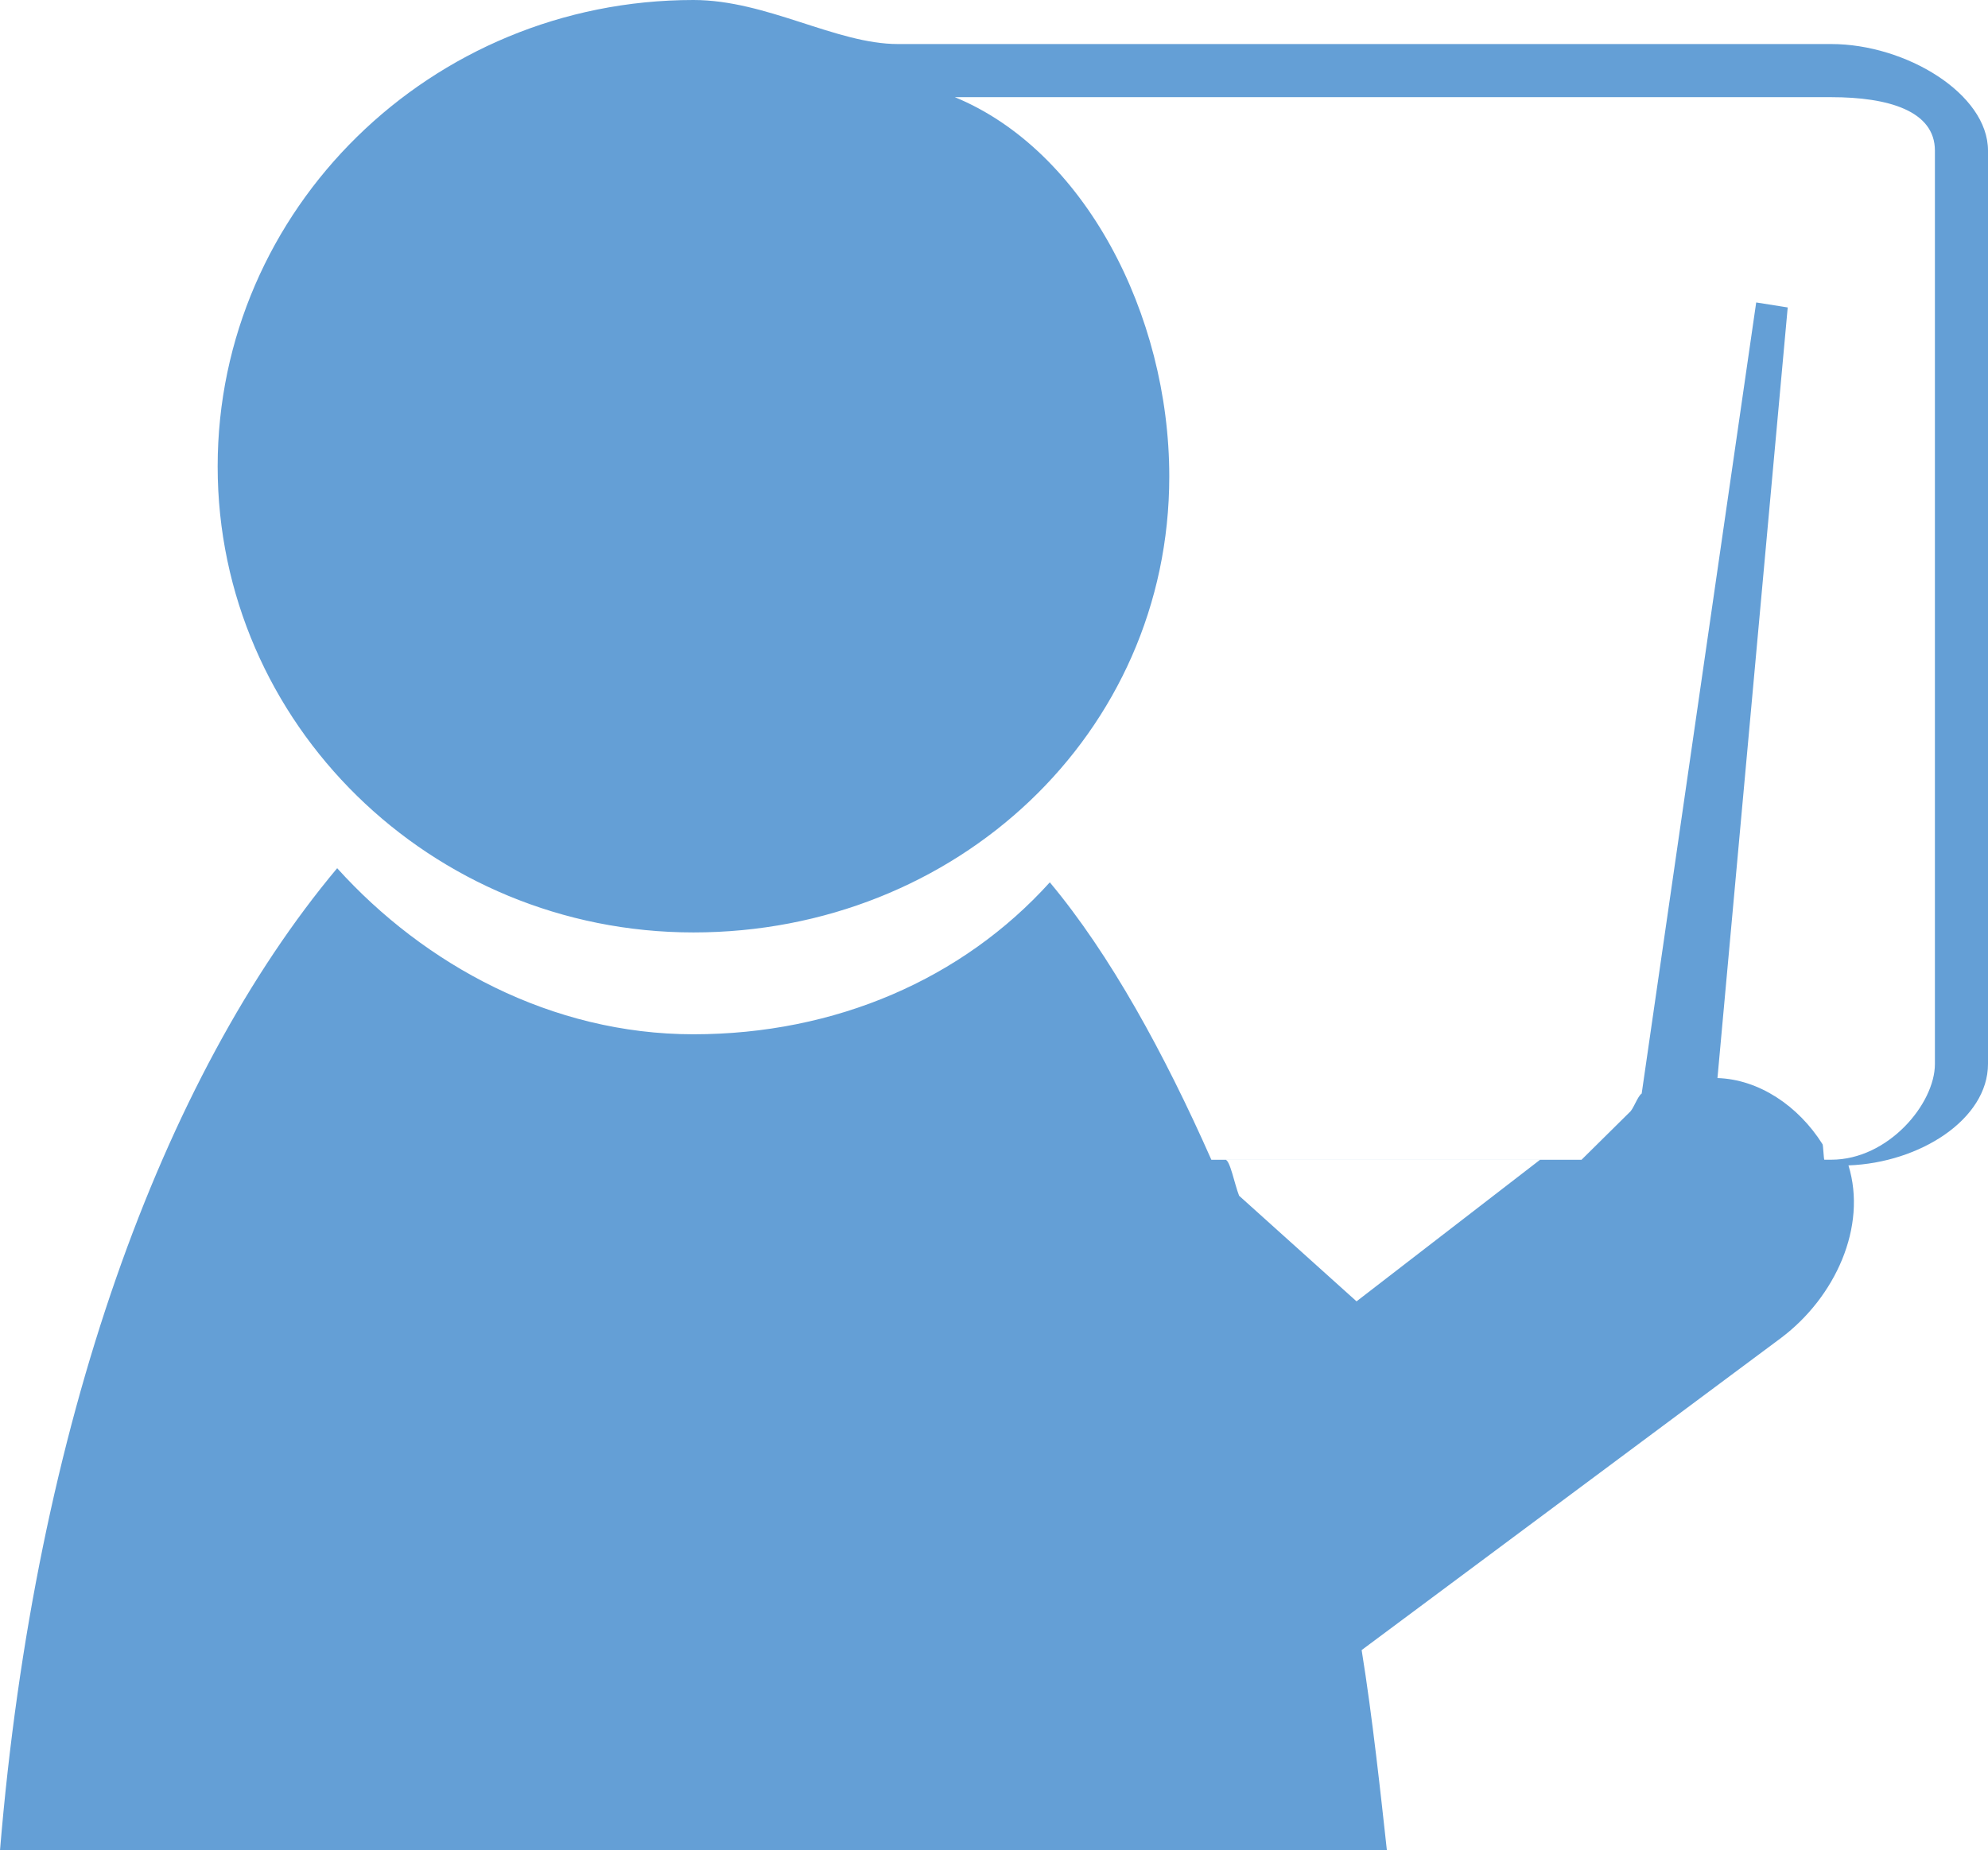 <?xml version="1.0" encoding="utf-8"?>
<!-- Generator: Adobe Illustrator 16.0.0, SVG Export Plug-In . SVG Version: 6.00 Build 0)  -->
<!DOCTYPE svg PUBLIC "-//W3C//DTD SVG 1.1//EN" "http://www.w3.org/Graphics/SVG/1.1/DTD/svg11.dtd">
<svg version="1.1" id="レイヤー_1" xmlns="http://www.w3.org/2000/svg" xmlns:xlink="http://www.w3.org/1999/xlink" x="0px"
	 y="0px" width="37.411px" height="34.829px" viewBox="0 0 37.411 34.829" style="enable-background:new 0 0 37.411 34.829;"
	 xml:space="preserve">
<style type="text/css">
<![CDATA[
	.st0{fill:#B62A22;}
	.st1{fill:#FFFFFF;}
	.st2{fill:#649FD6;}
]]>
</style>
<path class="st2" d="M34.461,0.829H16.898C15.731,0.829,14.429,0,13.049,0C8.105,0,4.096,3.939,4.096,8.78
	c0,4.84,4.009,8.771,8.954,8.771c4.945,0,8.954-3.743,8.954-8.583c0-3.061-1.605-6.139-4.035-7.139h16.493
	c1.071,0,1.95,0.256,1.95,1.006v17.192c0,0.75-0.879,1.802-1.95,1.802h-0.13c-0.013,0-0.021-0.27-0.035-0.292
	c-0.457-0.725-1.198-1.22-1.977-1.245l1.322-14.505l-0.593-0.094l-2.155,14.891c-0.077,0.047-0.156,0.298-0.23,0.354l-0.902,0.892
	h-6.966c-0.885-2-1.907-3.867-3.04-5.222c-1.641,1.818-4.033,2.86-6.706,2.86c-2.672,0-5.064-1.309-6.705-3.126
	C3.045,20.285,0.661,26.829,0,34.829h26.099c-0.11-1-0.272-2.517-0.475-3.77l7.891-5.874c1.021-0.767,1.626-2.095,1.27-3.249
	c1.345-0.049,2.626-0.869,2.626-1.91V2.835C37.411,1.763,35.861,0.829,34.461,0.829z M23.058,21.829h5.925l-3.455,2.666l-2.21-1.988
	C23.232,22.291,23.147,21.829,23.058,21.829z"/>
</svg>
